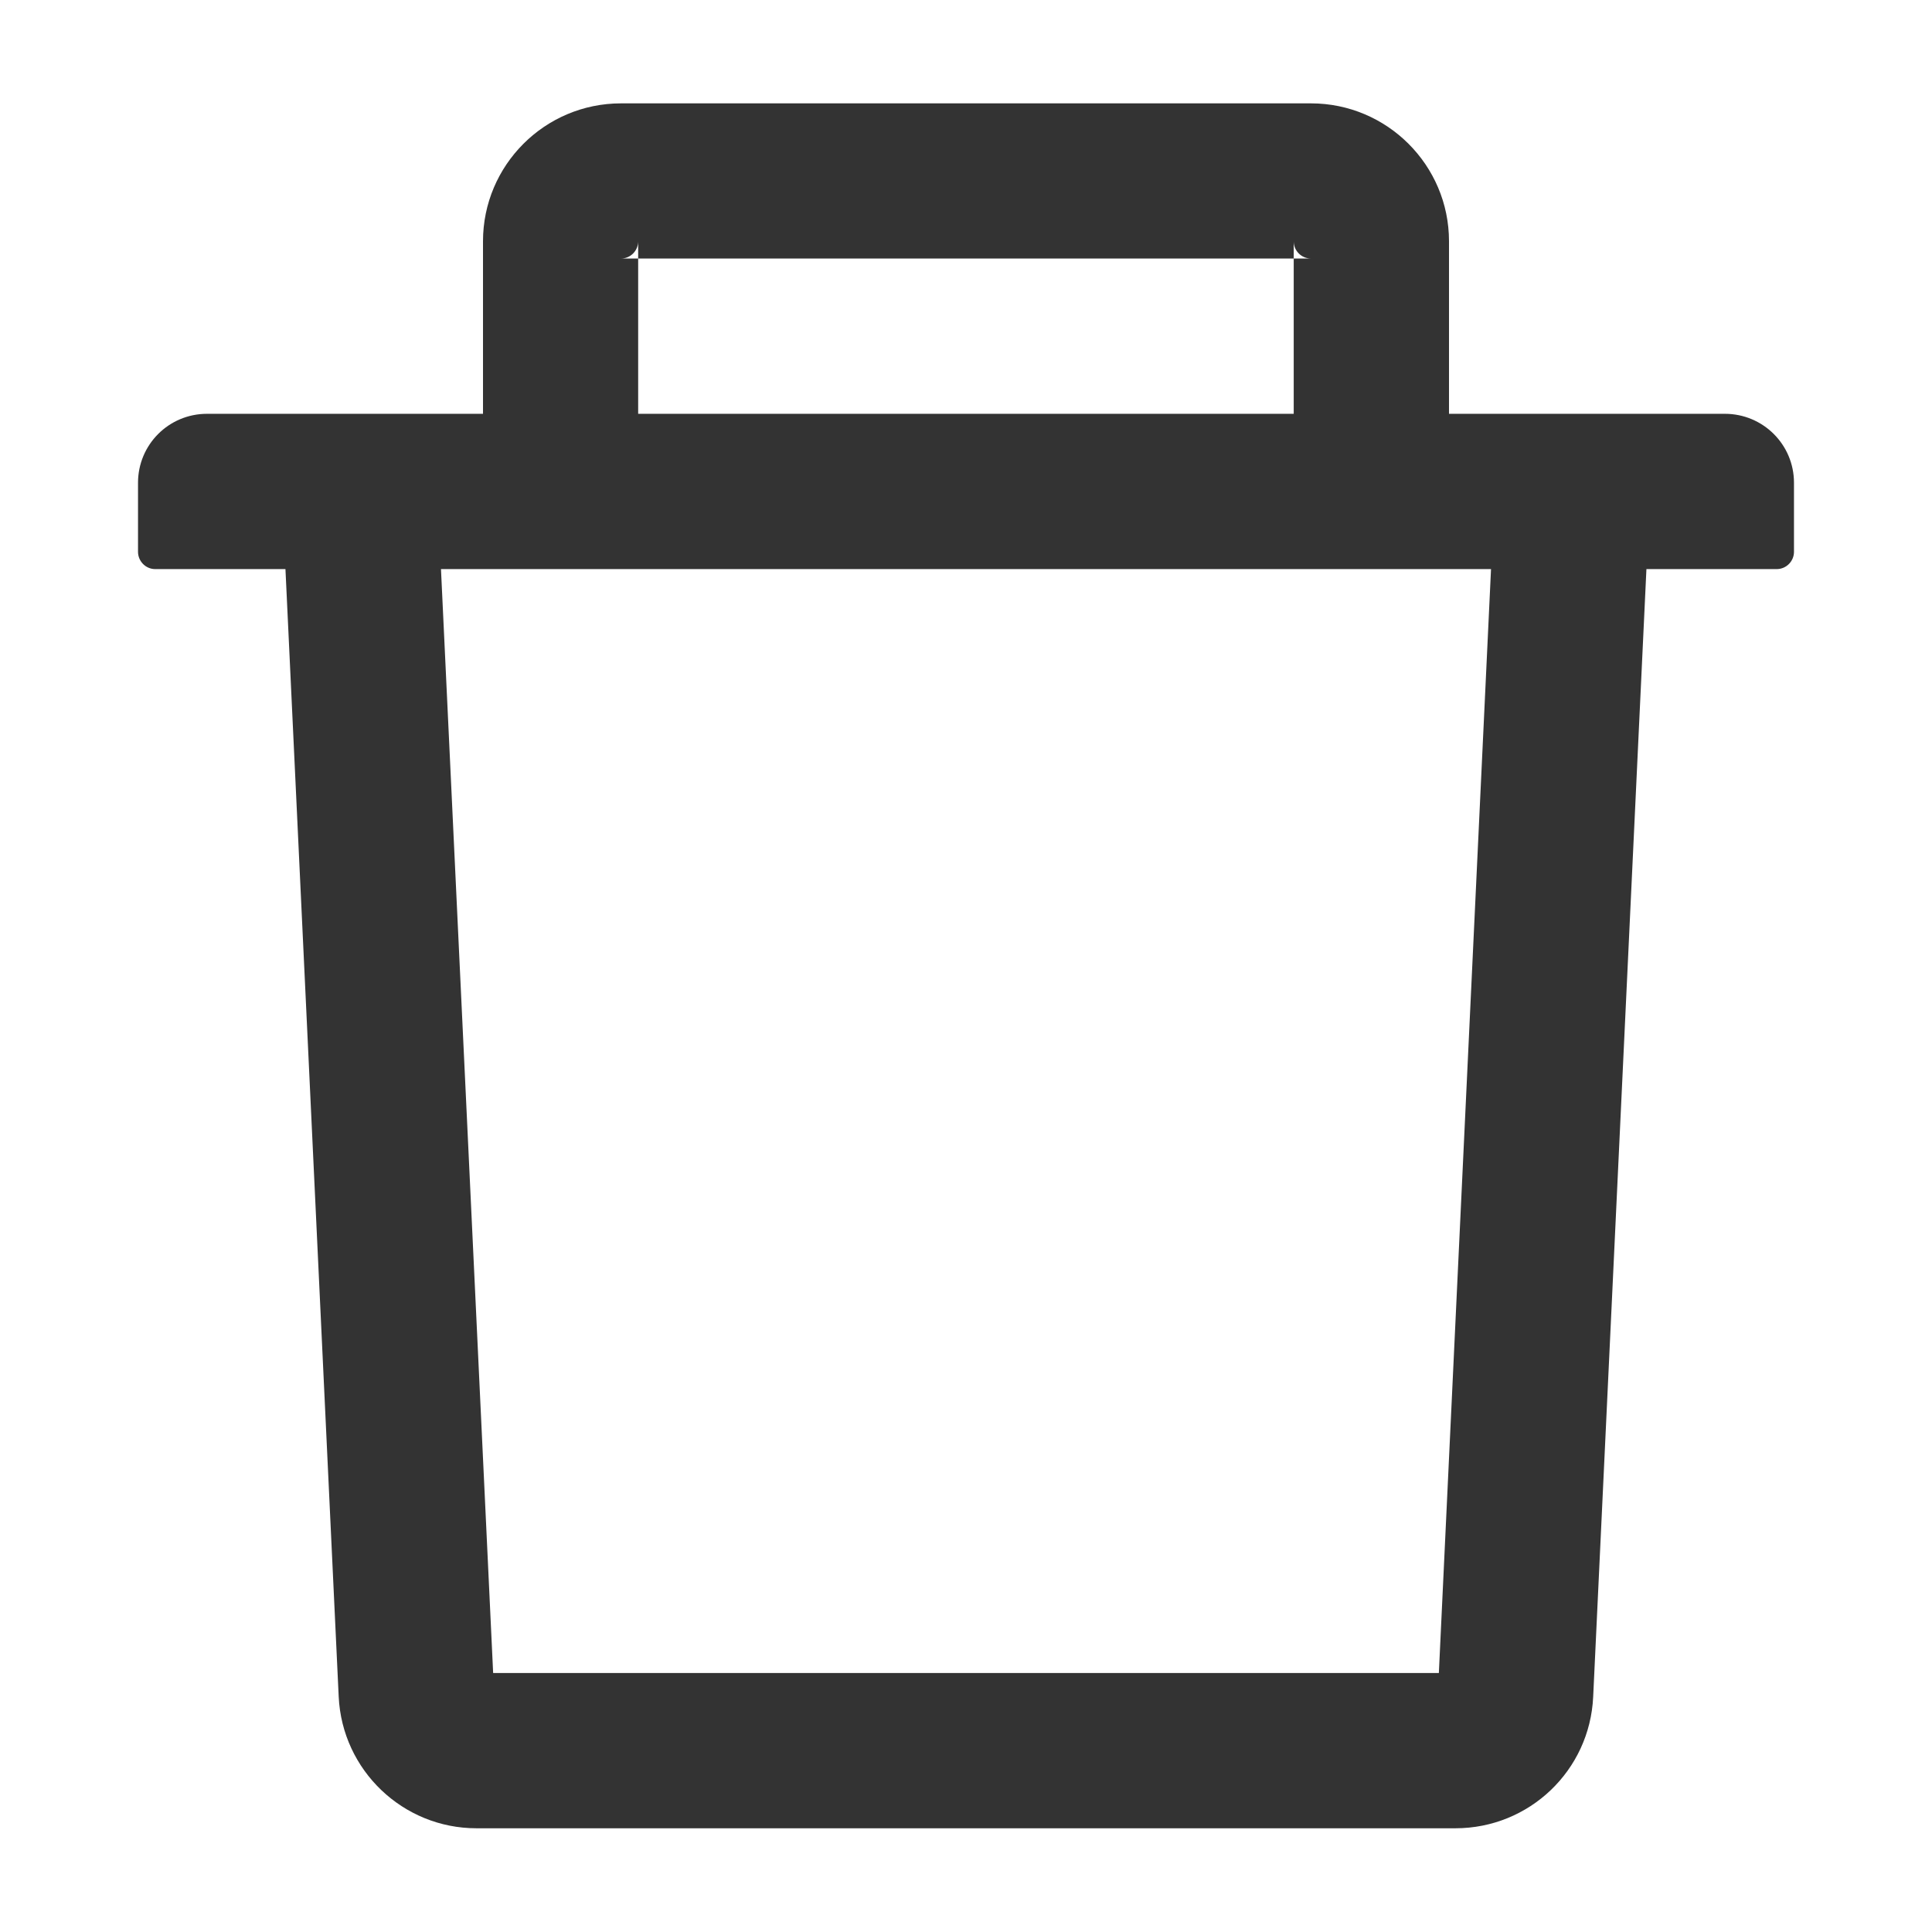 <svg width="16" height="16" viewBox="0 0 16 16" fill="none" xmlns="http://www.w3.org/2000/svg">
<path d="M5.285 2.141H5.143C5.221 2.141 5.285 2.077 5.285 1.998V2.141H10.714V1.998C10.714 2.077 10.778 2.141 10.857 2.141H10.714V3.427H12V1.998C12 1.368 11.487 0.856 10.857 0.856H5.143C4.512 0.856 4 1.368 4 1.998V3.427H5.285V2.141ZM14.285 3.427H1.714C1.398 3.427 1.143 3.682 1.143 3.998V4.57C1.143 4.648 1.207 4.713 1.285 4.713H2.364L2.805 14.052C2.834 14.661 3.337 15.141 3.946 15.141H12.053C12.664 15.141 13.166 14.663 13.194 14.052L13.635 4.713H14.714C14.793 4.713 14.857 4.648 14.857 4.57V3.998C14.857 3.682 14.601 3.427 14.285 3.427ZM11.916 13.855H4.084L3.652 4.713H12.348L11.916 13.855Z" fill="#333333"/>
</svg>
